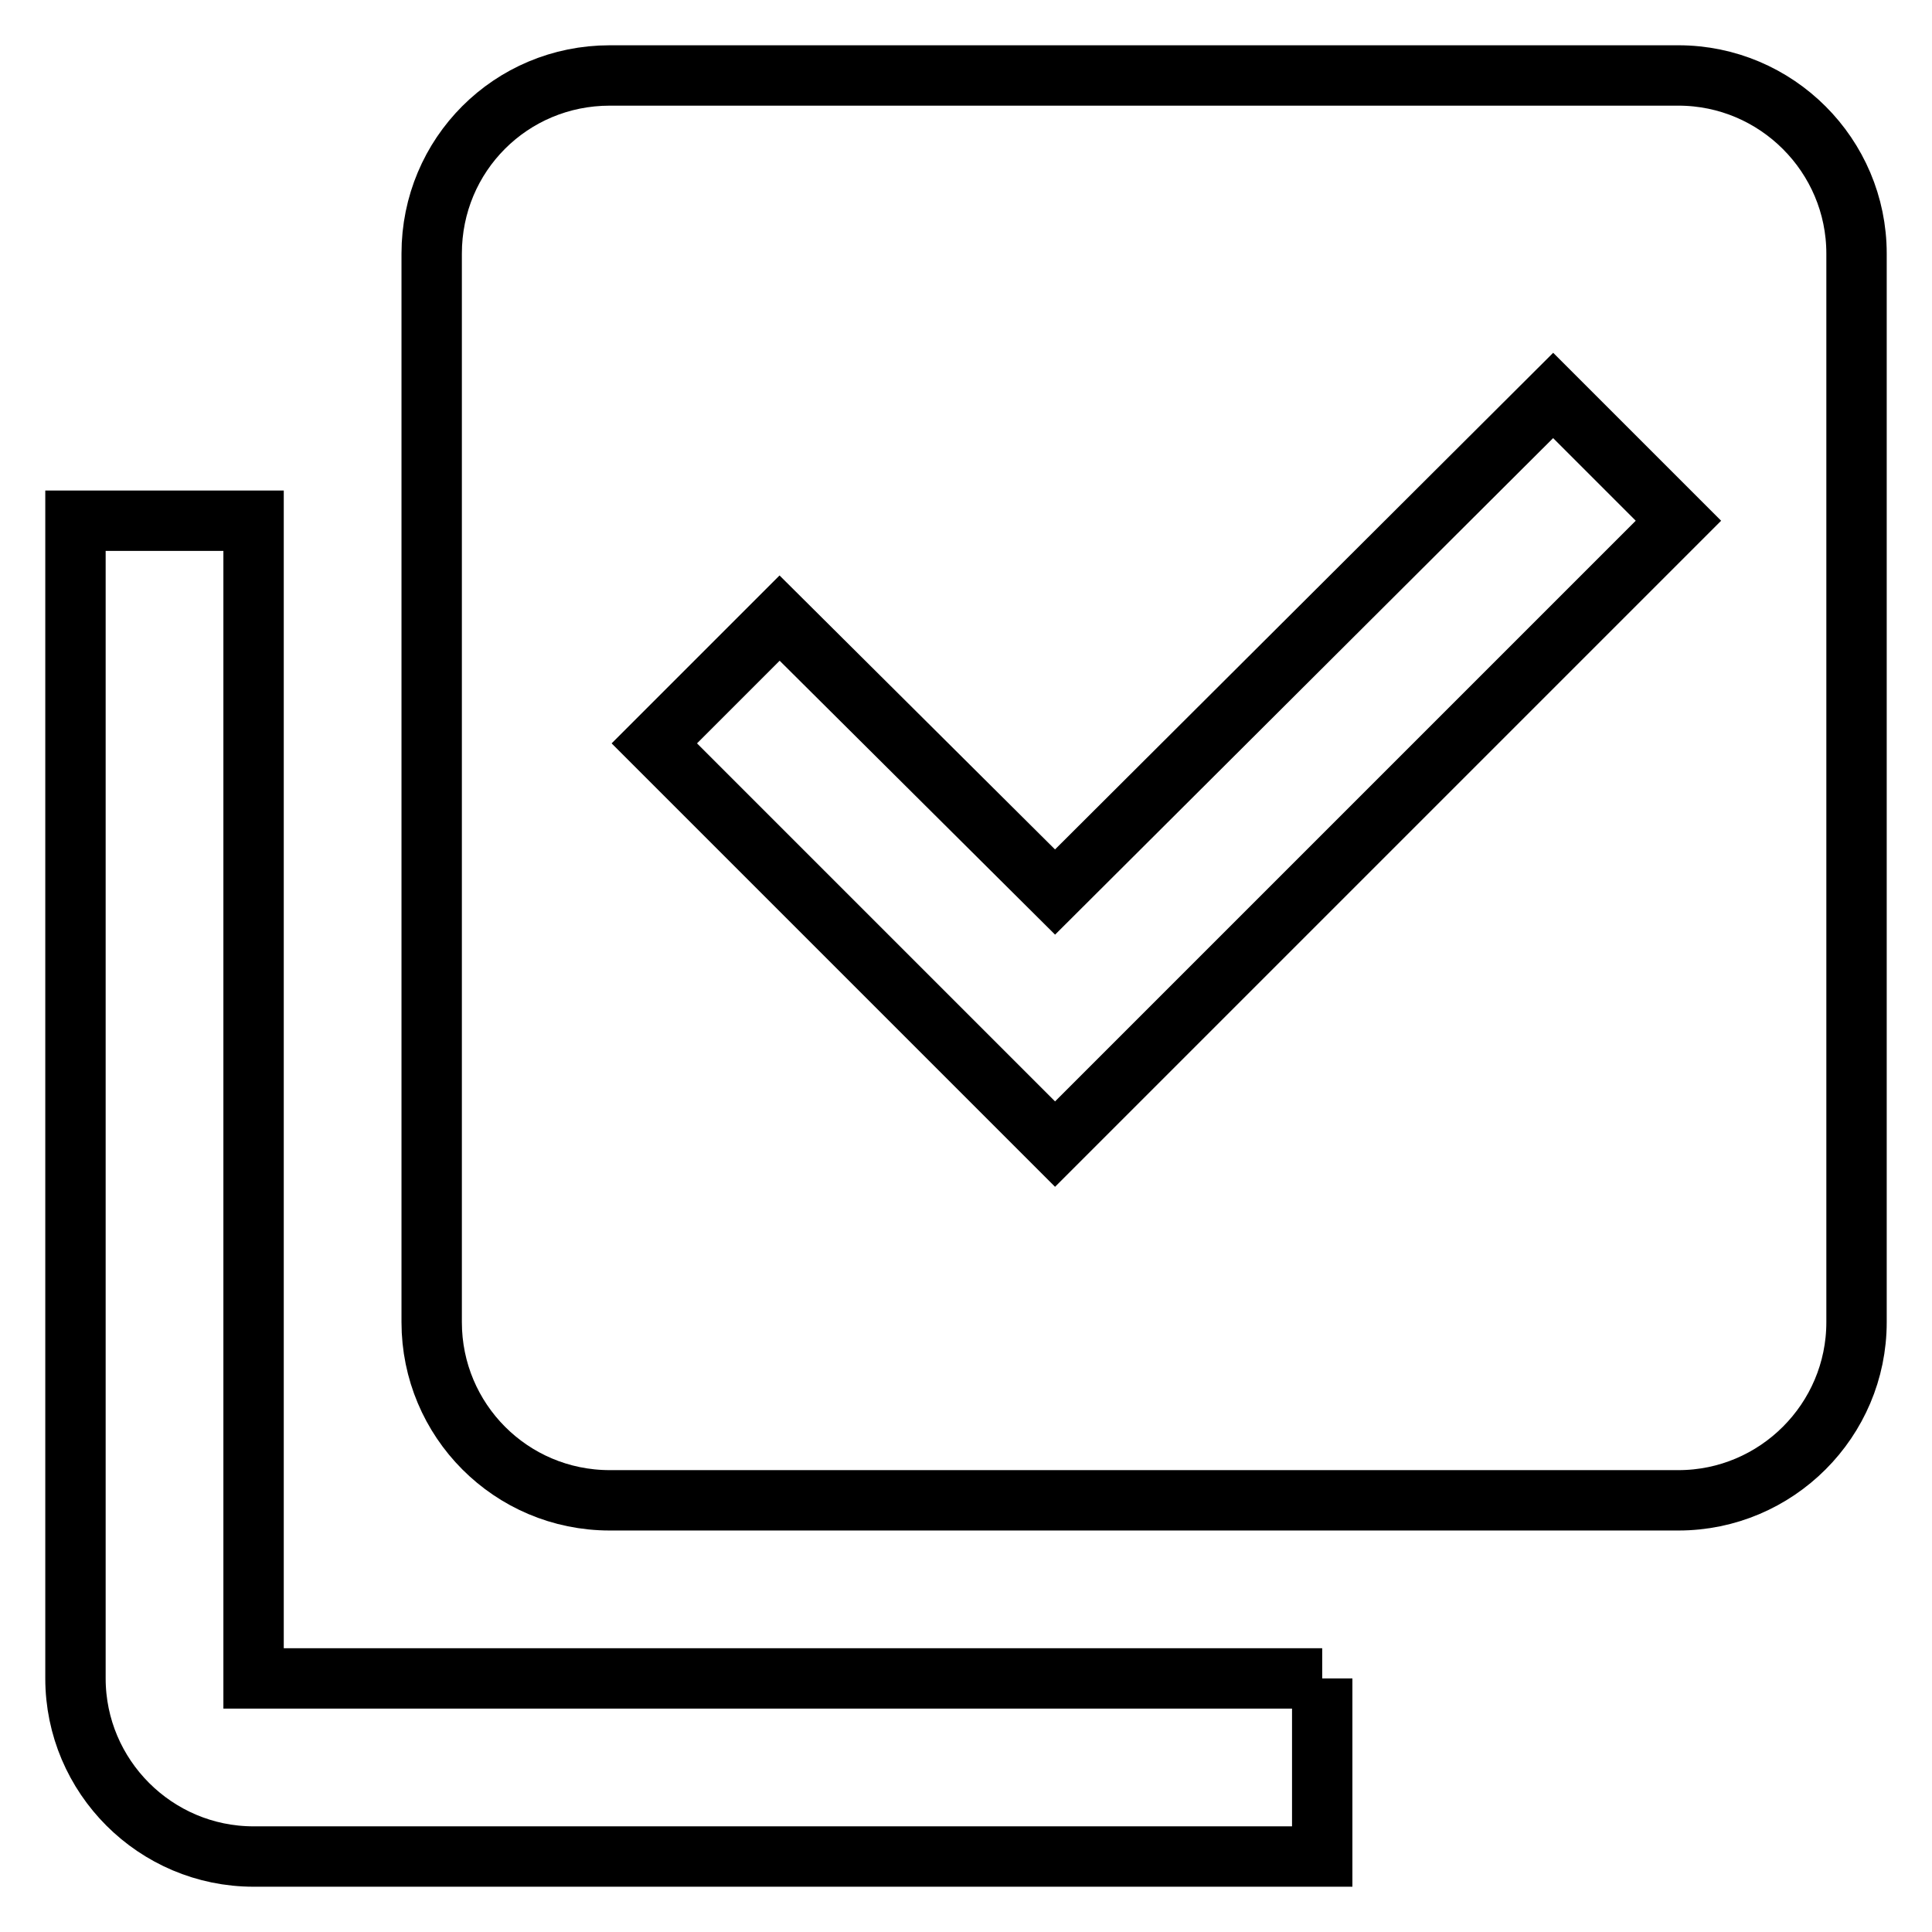 <?xml version="1.0" encoding="utf-8"?>
<!-- Svg Vector Icons : http://www.onlinewebfonts.com/icon -->
<!DOCTYPE svg PUBLIC "-//W3C//DTD SVG 1.1//EN" "http://www.w3.org/Graphics/SVG/1.1/DTD/svg11.dtd">
<svg version="1.1" xmlns="http://www.w3.org/2000/svg" xmlns:xlink="http://www.w3.org/1999/xlink" x="0px" y="0px" viewBox="0 0 256 256" enable-background="new 0 0 256 256" xml:space="preserve">
<g> <path stroke-width="8" fill-opacity="0" stroke="#000000"  d="M246,175.2c0,13-10.6,23.6-23.6,23.6H80.8c-13.1,0-23.6-10.6-23.6-23.6V33.6C57.2,20.5,67.7,10,80.8,10 h141.6c13,0,23.6,10.6,23.6,23.6V175.2 M175.2,222.4V246H33.6c-13,0-23.6-10.6-23.6-23.6V69h23.6v153.4H175.2 M139.8,151.6 L222.4,69l-16.6-16.6l-66,65.8l-36.5-36.3L86.7,98.5L139.8,151.6z"/></g>
</svg>